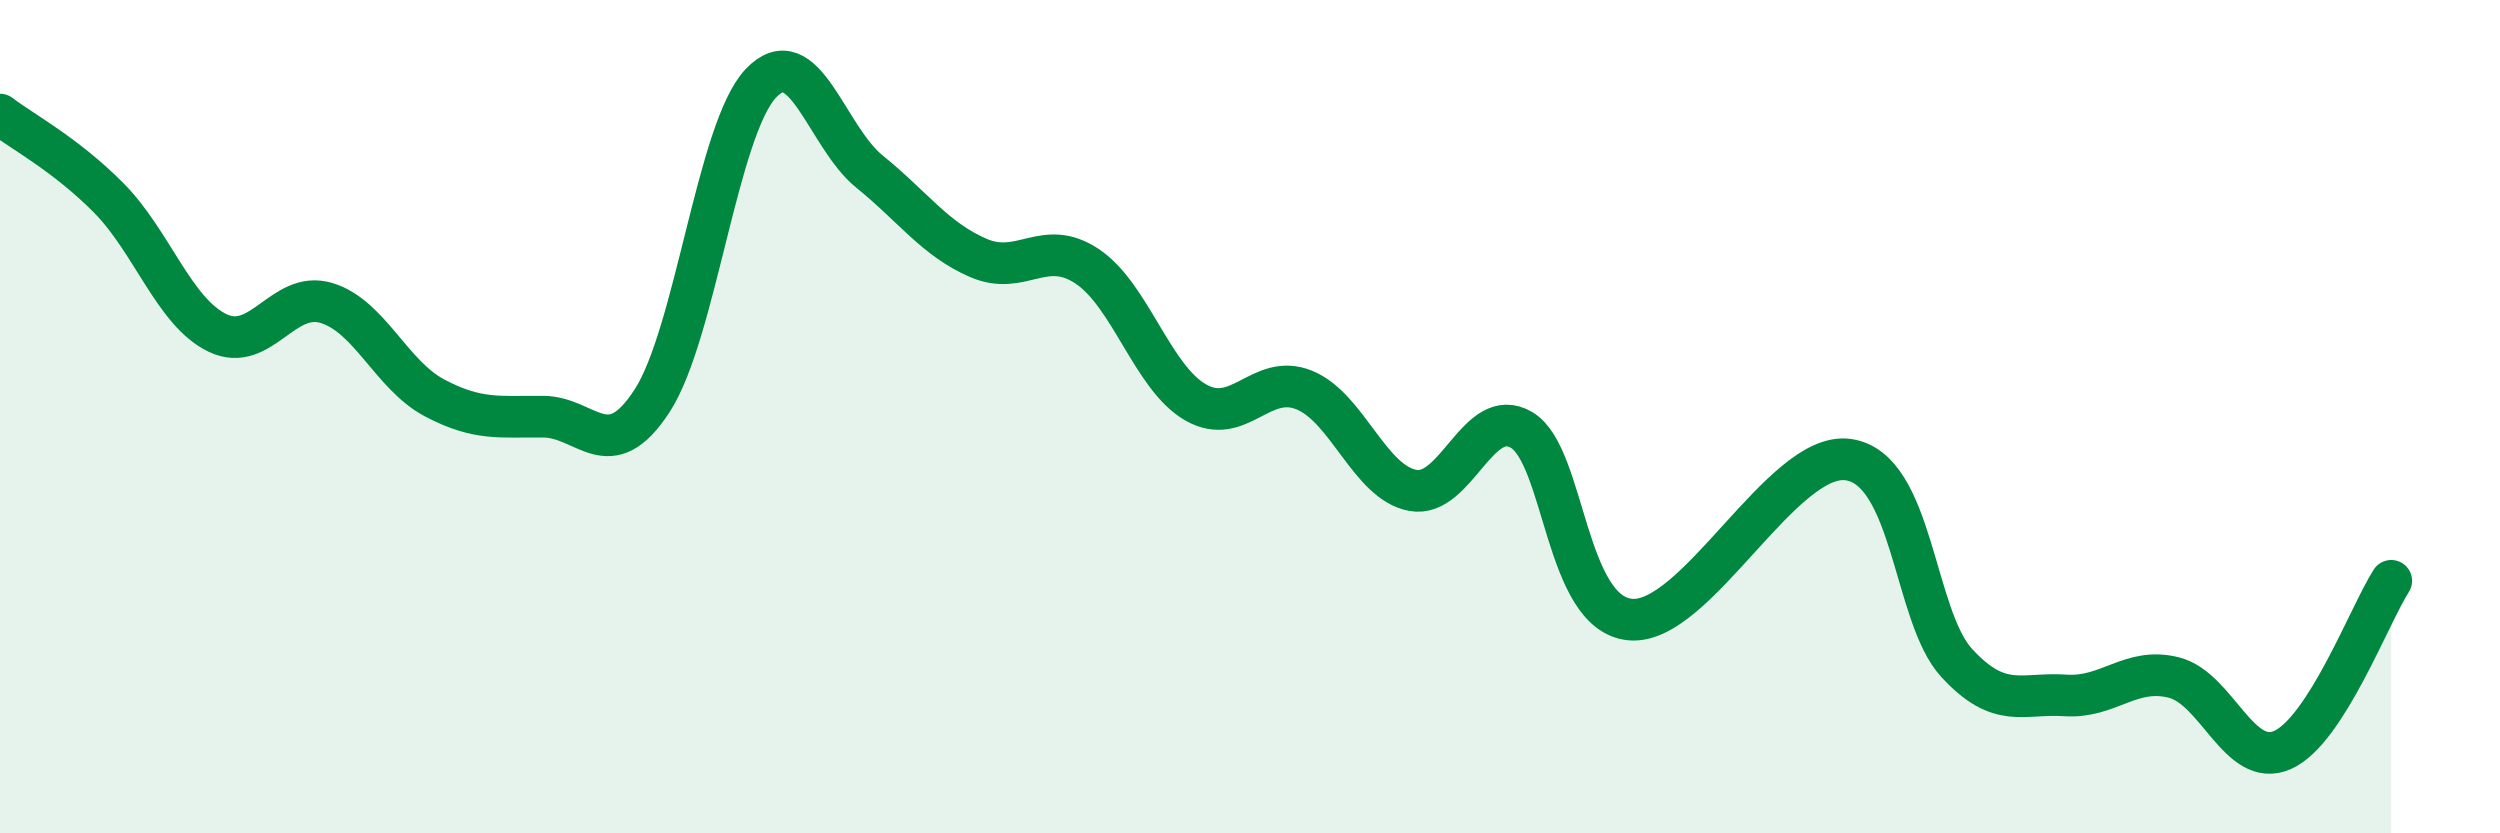 
    <svg width="60" height="20" viewBox="0 0 60 20" xmlns="http://www.w3.org/2000/svg">
      <path
        d="M 0,2.75 C 0.52,3.15 1.57,3.7 2.61,4.75 C 3.65,5.8 4.18,7.49 5.22,7.99 C 6.26,8.49 6.79,6.96 7.83,7.27 C 8.87,7.58 9.39,9 10.43,9.55 C 11.47,10.1 12,9.99 13.04,10 C 14.08,10.01 14.61,11.22 15.65,9.62 C 16.69,8.02 17.22,3.1 18.26,2 C 19.3,0.9 19.83,3.28 20.87,4.12 C 21.91,4.96 22.44,5.74 23.48,6.19 C 24.52,6.64 25.05,5.7 26.09,6.39 C 27.13,7.08 27.66,9.07 28.7,9.66 C 29.74,10.25 30.26,8.94 31.3,9.36 C 32.34,9.78 32.87,11.58 33.91,11.77 C 34.95,11.96 35.48,9.7 36.52,10.32 C 37.56,10.94 37.56,14.73 39.13,14.87 C 40.7,15.01 42.78,10.82 44.35,11.03 C 45.92,11.24 45.92,14.78 46.96,15.91 C 48,17.04 48.53,16.62 49.57,16.69 C 50.61,16.76 51.13,16 52.17,16.26 C 53.21,16.52 53.74,18.46 54.78,18 C 55.82,17.54 56.87,14.75 57.39,13.94L57.39 20L0 20Z"
        fill="#008740"
        opacity="0.1"
        stroke-linecap="round"
        stroke-linejoin="round"
      />
      <path
        d="M 0,2.75 C 0.52,3.15 1.57,3.7 2.61,4.75 C 3.65,5.8 4.18,7.49 5.22,7.99 C 6.26,8.49 6.79,6.96 7.83,7.27 C 8.87,7.58 9.39,9 10.43,9.55 C 11.47,10.1 12,9.99 13.04,10 C 14.08,10.01 14.61,11.22 15.65,9.62 C 16.69,8.02 17.22,3.1 18.26,2 C 19.3,0.9 19.83,3.28 20.87,4.12 C 21.91,4.96 22.44,5.74 23.48,6.19 C 24.52,6.64 25.05,5.7 26.09,6.39 C 27.13,7.08 27.66,9.07 28.7,9.66 C 29.74,10.25 30.26,8.94 31.3,9.36 C 32.34,9.78 32.87,11.58 33.91,11.77 C 34.95,11.96 35.48,9.7 36.52,10.32 C 37.56,10.94 37.56,14.73 39.13,14.87 C 40.7,15.01 42.78,10.82 44.35,11.03 C 45.92,11.24 45.92,14.78 46.96,15.91 C 48,17.04 48.53,16.62 49.57,16.69 C 50.61,16.76 51.13,16 52.17,16.26 C 53.21,16.52 53.74,18.46 54.78,18 C 55.82,17.54 56.87,14.75 57.39,13.94"
        stroke="#008740"
        stroke-width="1"
        fill="none"
        stroke-linecap="round"
        stroke-linejoin="round"
      />
    </svg>
  